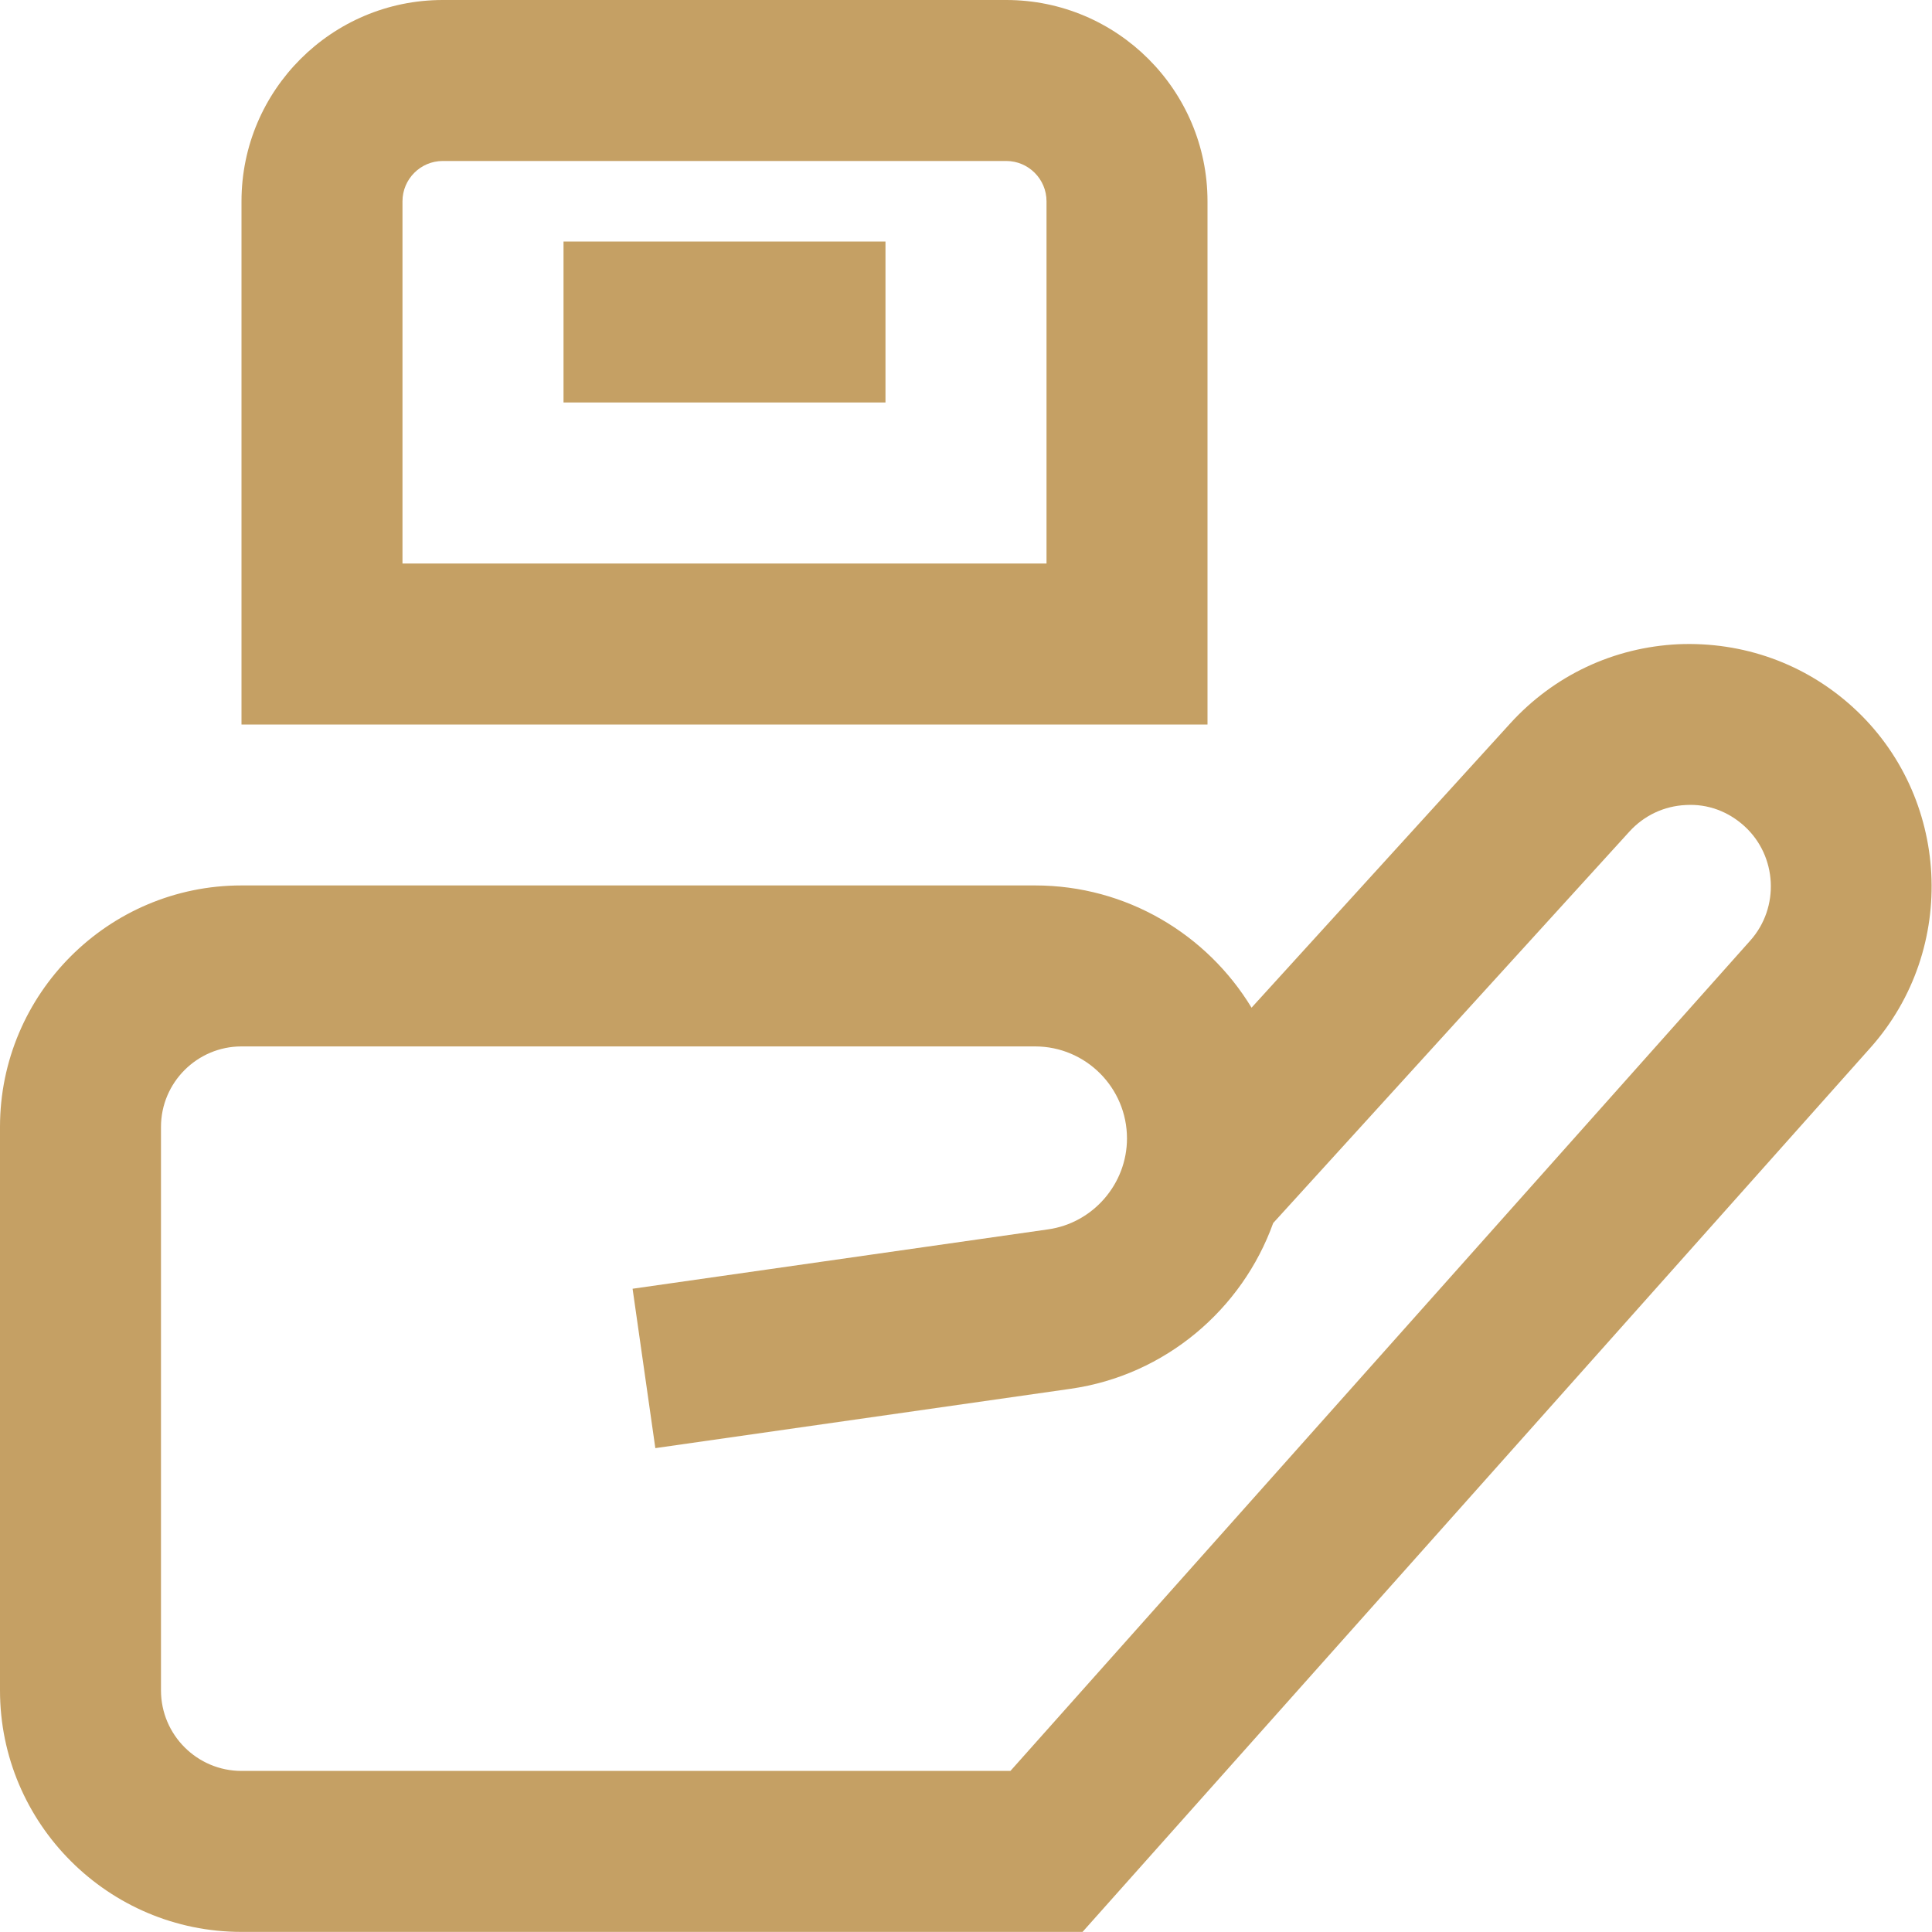 <svg xmlns="http://www.w3.org/2000/svg" width="40" height="40" viewBox="0 0 40 40" fill="none">
  <g clip-path="url(#clip0_0_879)">
    <path d="M38.362 14.642C37.37 13.738 36.088 13.282 34.748 13.338C33.408 13.402 32.175 13.983 31.272 14.973L25.912 20.863C24.993 19.348 23.328 18.332 21.43 18.332H5C2.243 18.332 0 20.575 0 23.332V34.998C0 37.755 2.243 39.998 5 39.998H22.413L38.727 21.69C40.548 19.645 40.383 16.483 38.362 14.642ZM36.238 19.473L20.92 36.665H5C4.082 36.665 3.333 35.918 3.333 34.998V23.332C3.333 22.412 4.082 21.665 5 21.665H21.43C22.48 21.665 23.333 22.52 23.333 23.57C23.333 24.51 22.632 25.322 21.698 25.453L13.097 26.682L13.568 29.982L22.168 28.753C24.127 28.473 25.718 27.108 26.36 25.322L33.737 17.215C34.04 16.883 34.453 16.688 34.903 16.667C35.36 16.64 35.783 16.802 36.117 17.105C36.795 17.723 36.85 18.787 36.238 19.473ZM25 4.167C25 1.868 23.13 0 20.833 0H9.167C6.87 0 5 1.868 5 4.167V15H25V4.167ZM21.667 11.667H8.333V4.167C8.333 3.708 8.707 3.333 9.167 3.333H20.833C21.293 3.333 21.667 3.708 21.667 4.167V11.667ZM11.667 5H18.333V8.333H11.667V5Z" fill="#C5A064"/>
  </g>
  <defs>
    <clipPath id="clip0_0_879">
      <rect width="40" height="40" fill="white"/>
    </clipPath>
  </defs>
</svg>